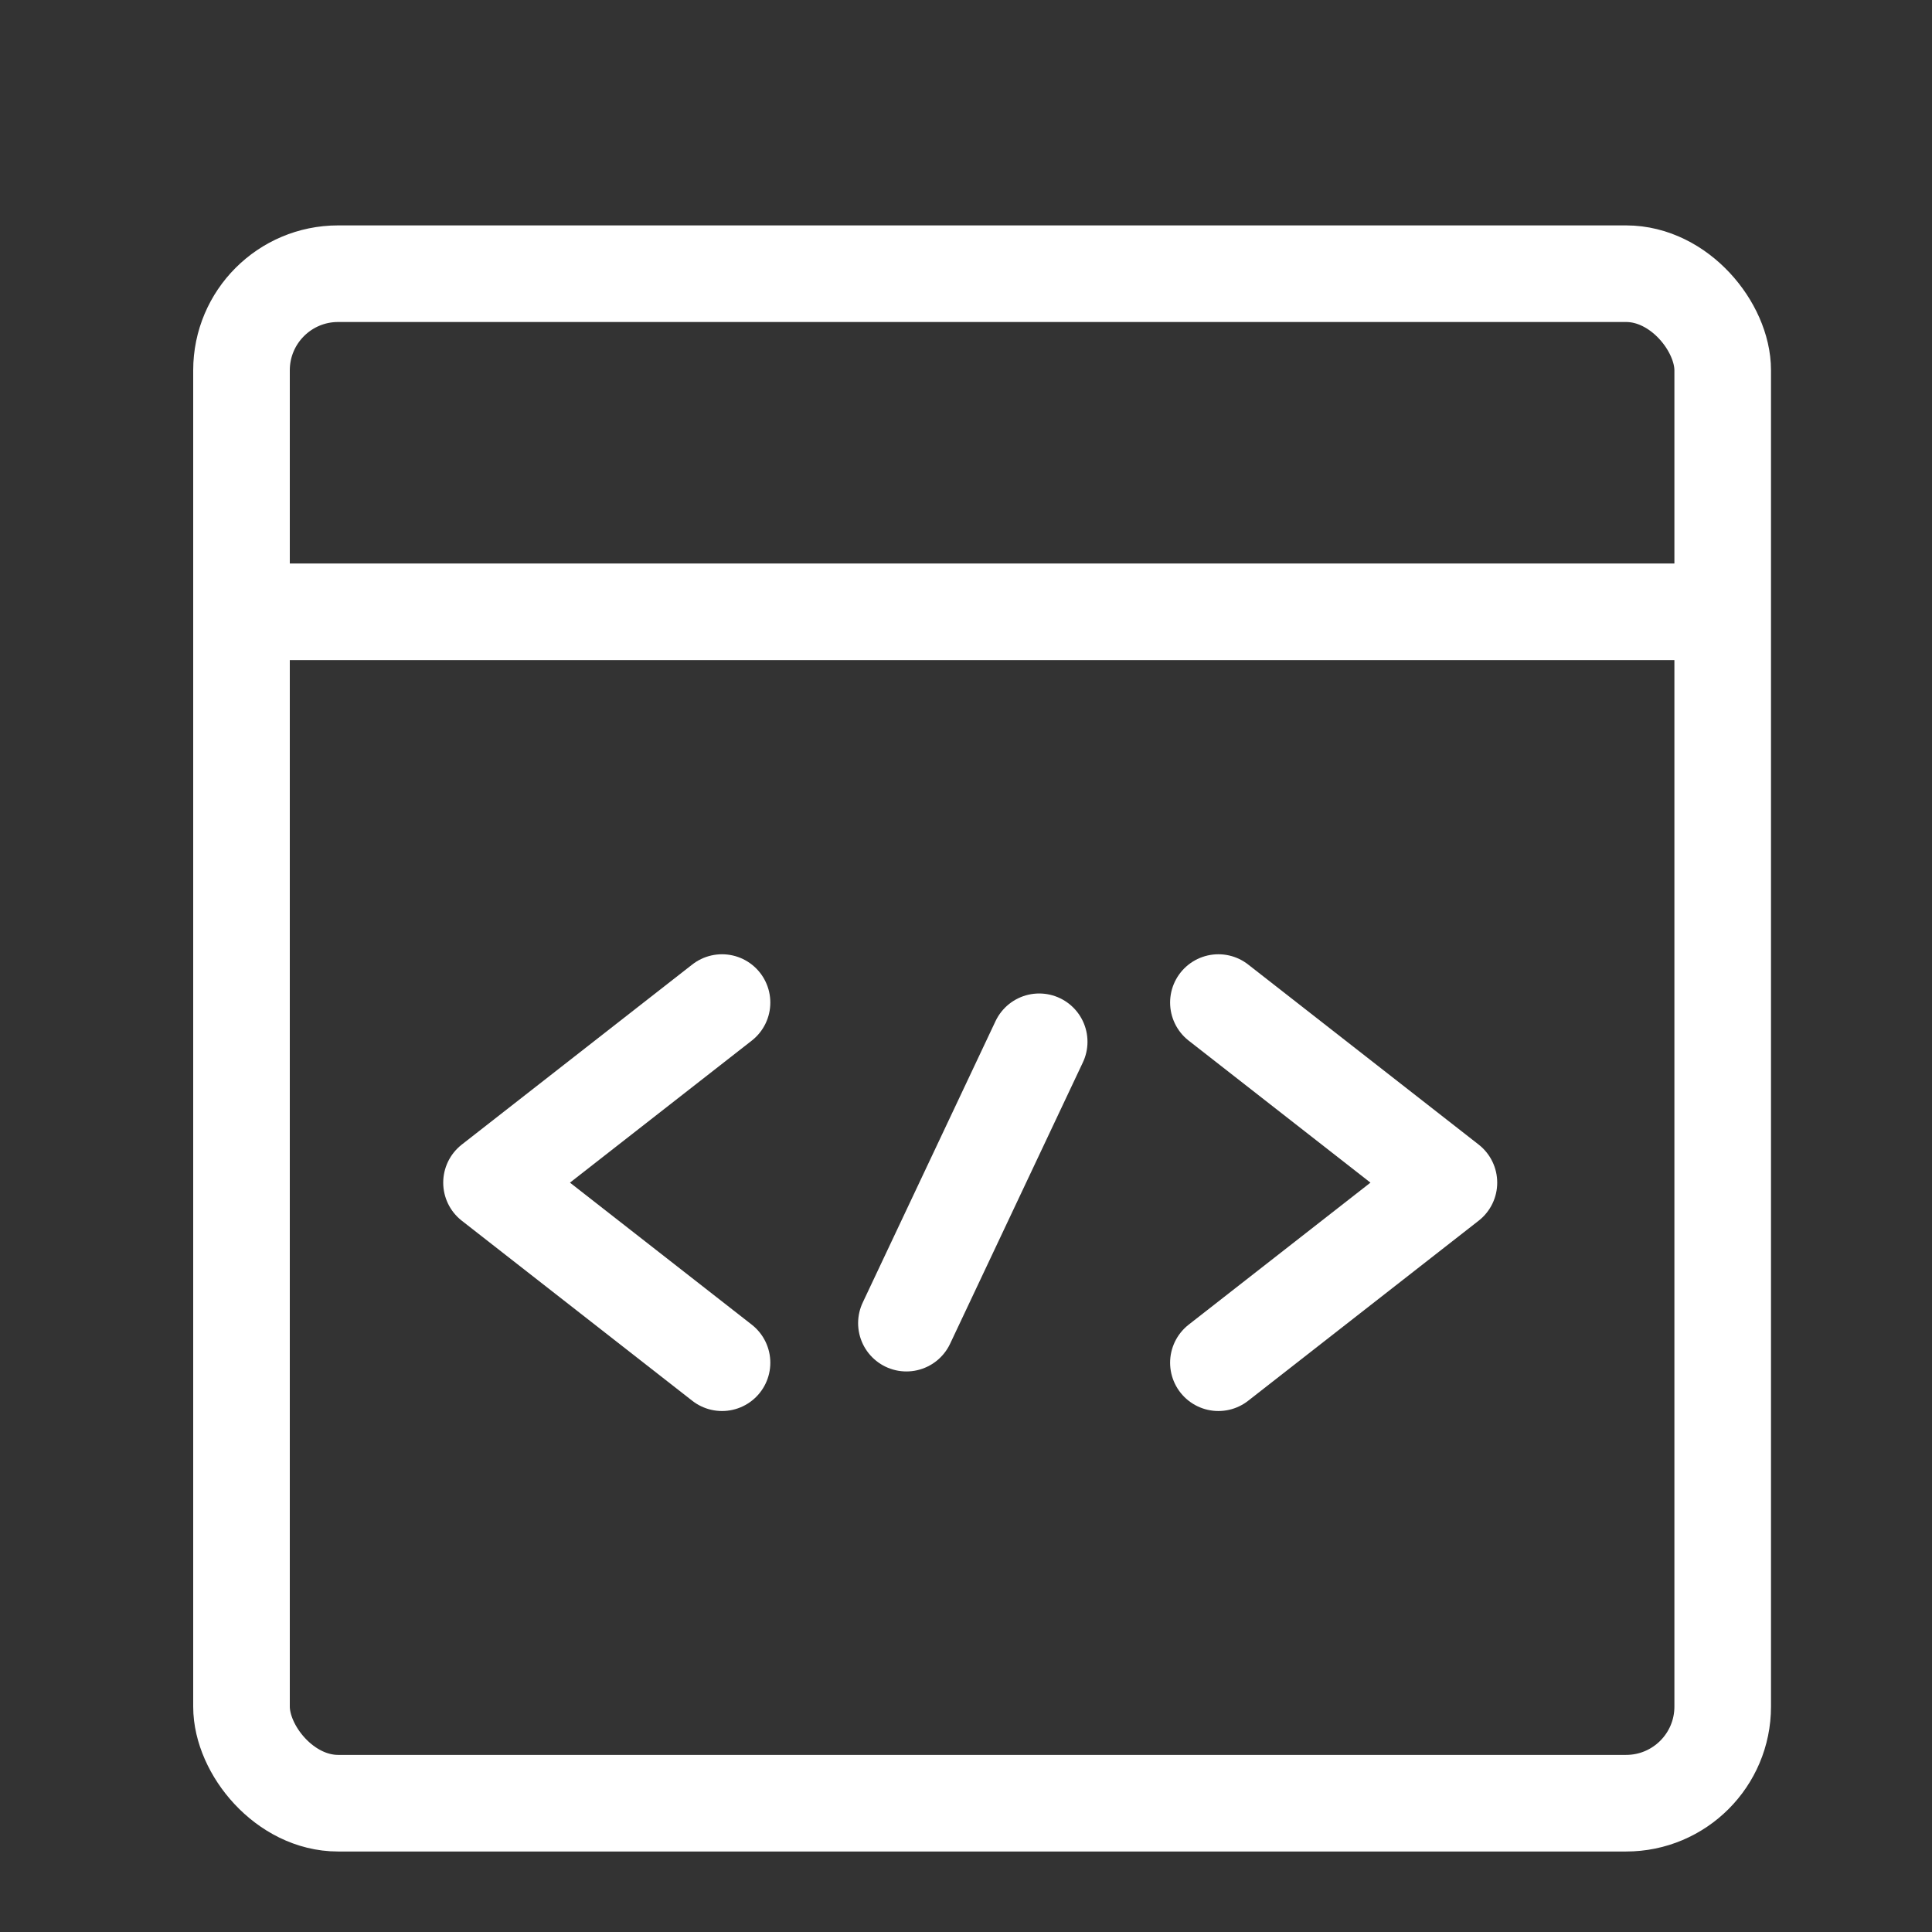 <svg width="120" height="120" viewBox="0 0 120 120" fill="none" xmlns="http://www.w3.org/2000/svg">
<rect x="0" y="0" width="120" height="120" fill="#333333" stroke="none"/>
<rect x="15" y="17" width="92" height="95" rx="6" stroke="white" stroke-width="6"/>
<path d="M15 38H107" stroke="white" stroke-width="6"/>
<path d="M44.846 62.271L30.529 73.456L44.846 84.641" stroke="white" stroke-width="6" stroke-linecap="round" stroke-linejoin="round"/>
<path d="M75.677 62.271L89.995 73.456L75.677 84.641" stroke="white" stroke-width="6" stroke-linecap="round" stroke-linejoin="round"/>
<path d="M64.546 64.707L56.299 82.183" stroke="white" stroke-width="6" stroke-linecap="round"/>
</svg>
